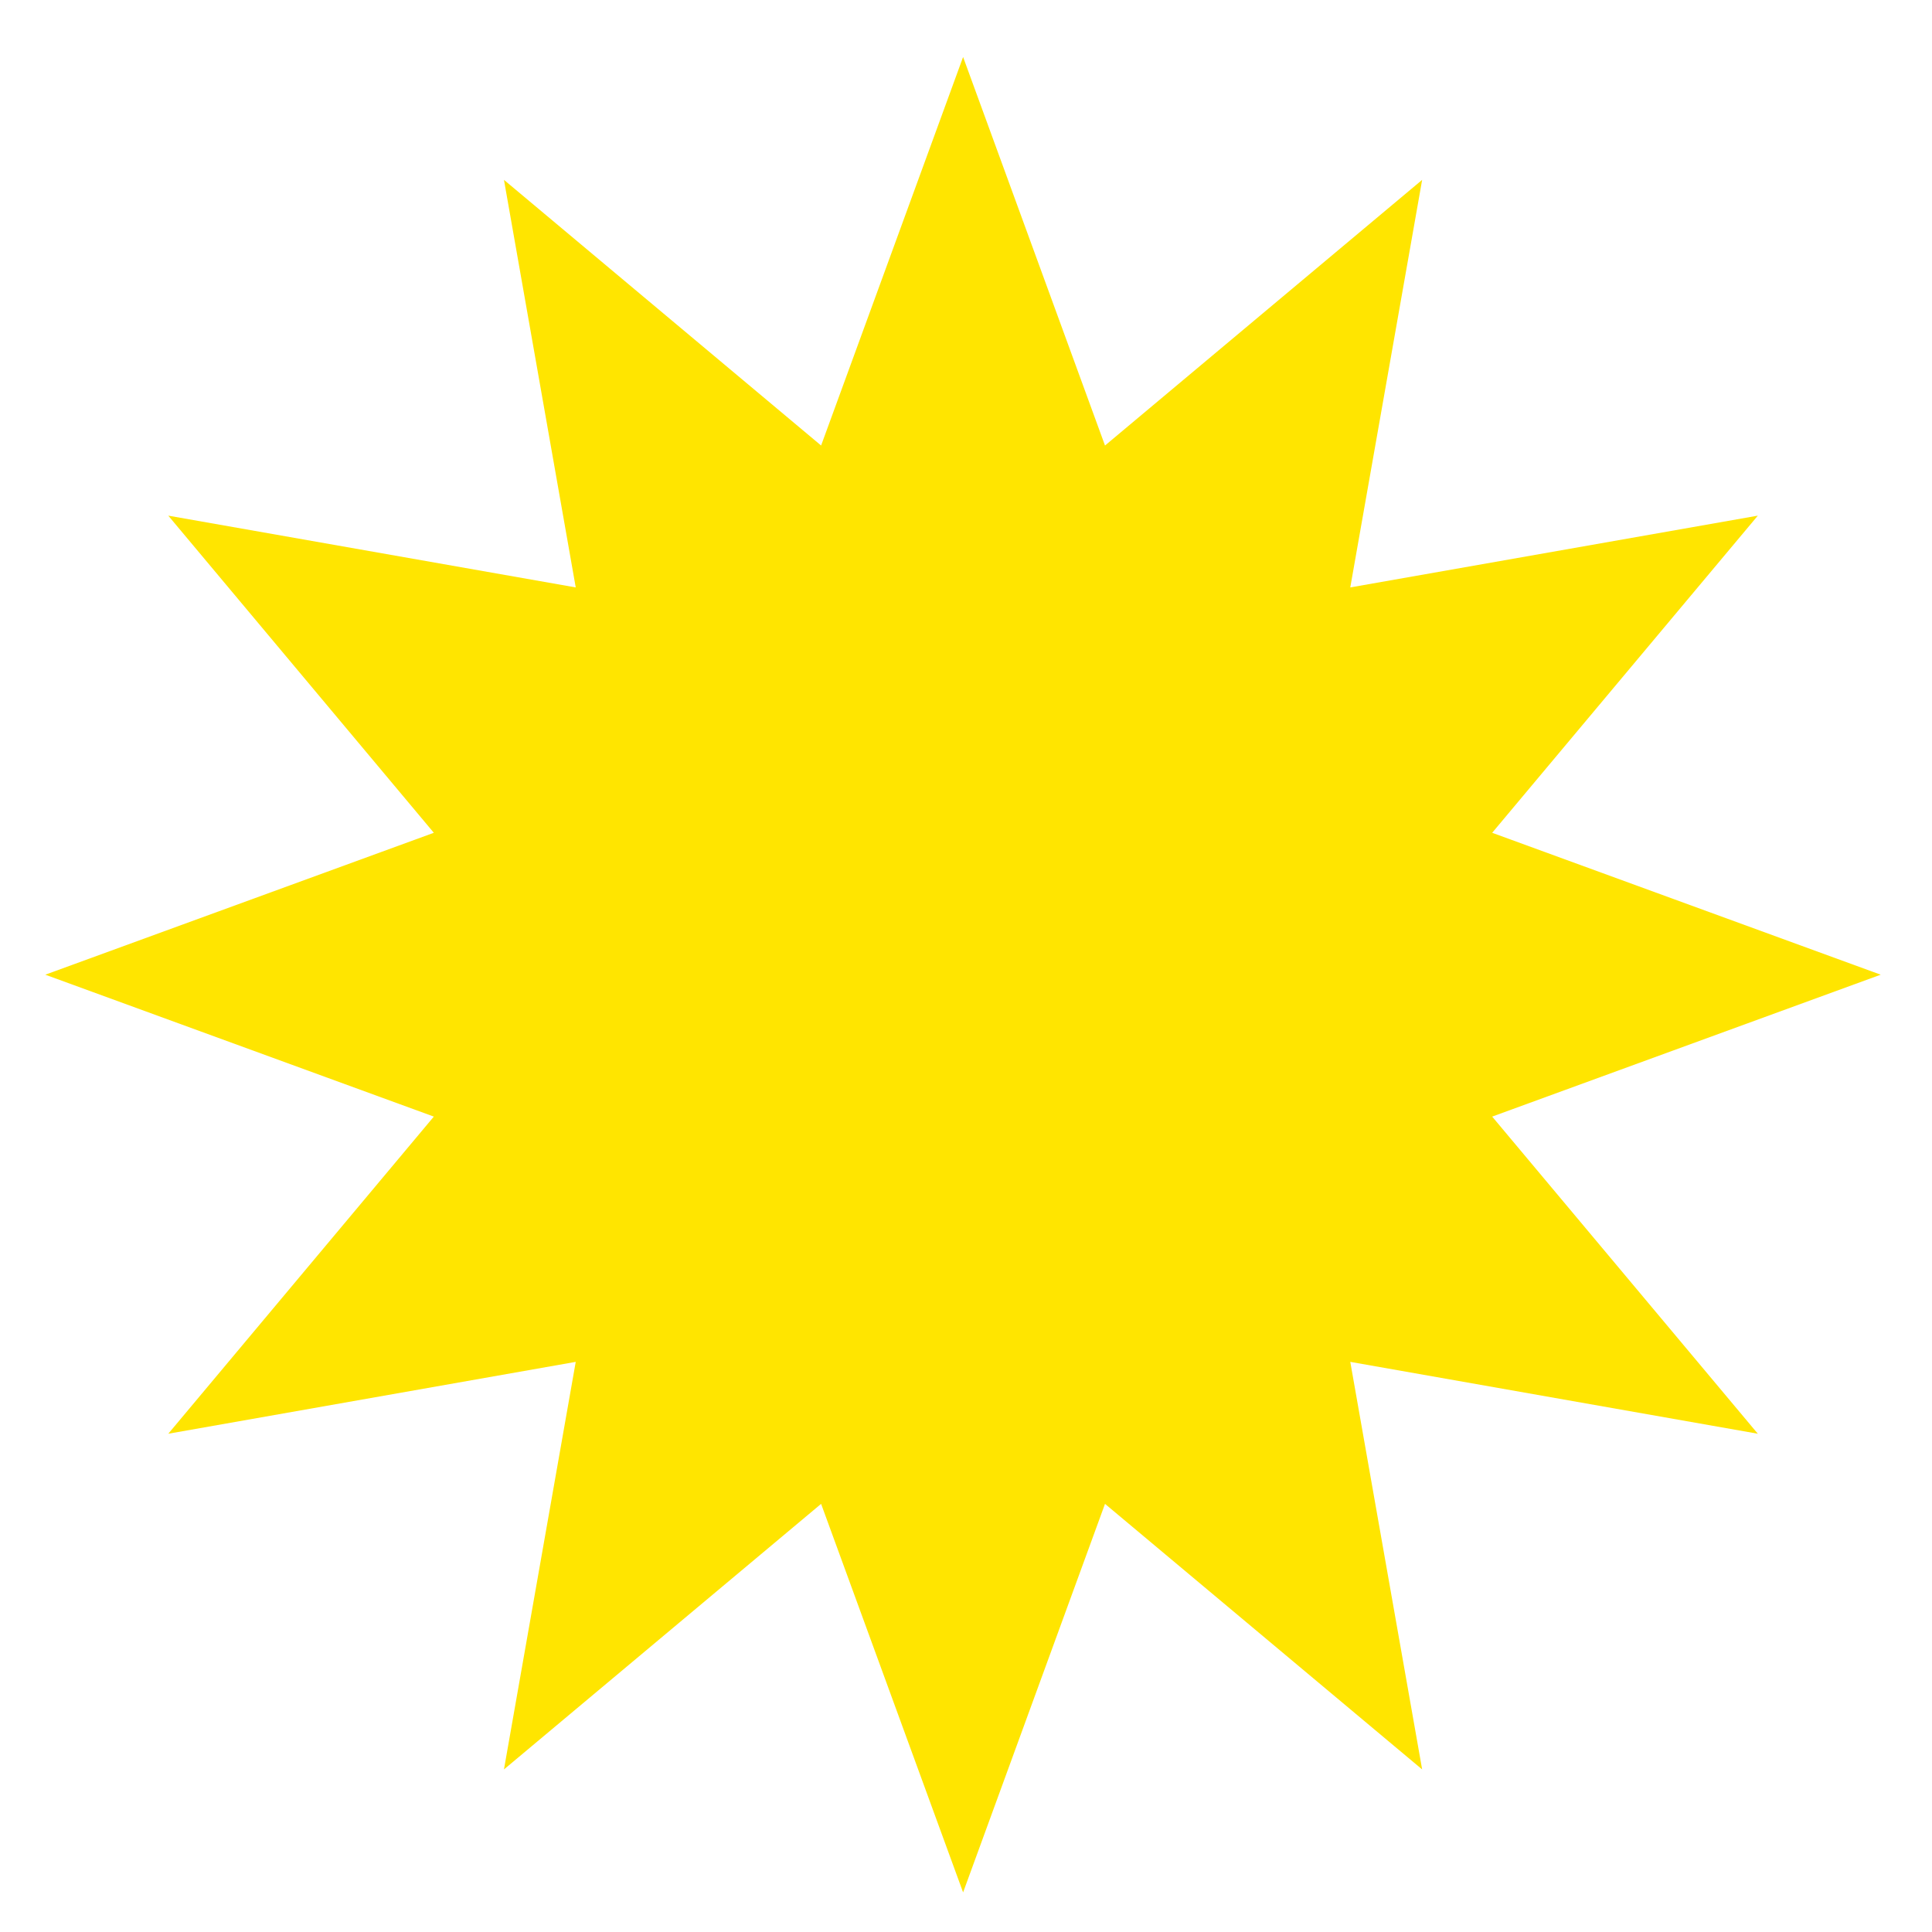 <svg width="20" height="20" viewBox="0 0 20 20" fill="none" xmlns="http://www.w3.org/2000/svg">
<path d="M19.469 10.09L15.447 11.559L18.197 14.842L13.978 14.098L14.722 18.317L11.439 15.568L9.97 19.59L8.5 15.568L5.217 18.317L5.96 14.098L1.742 14.842L4.491 11.559L0.469 10.09L4.491 8.621L1.742 5.338L5.96 6.081L5.217 1.862L8.5 4.612L9.97 0.59L11.439 4.612L14.722 1.862L13.978 6.081L18.197 5.338L15.447 8.621L19.469 10.09Z" fill="#FFE500"/>
</svg>
